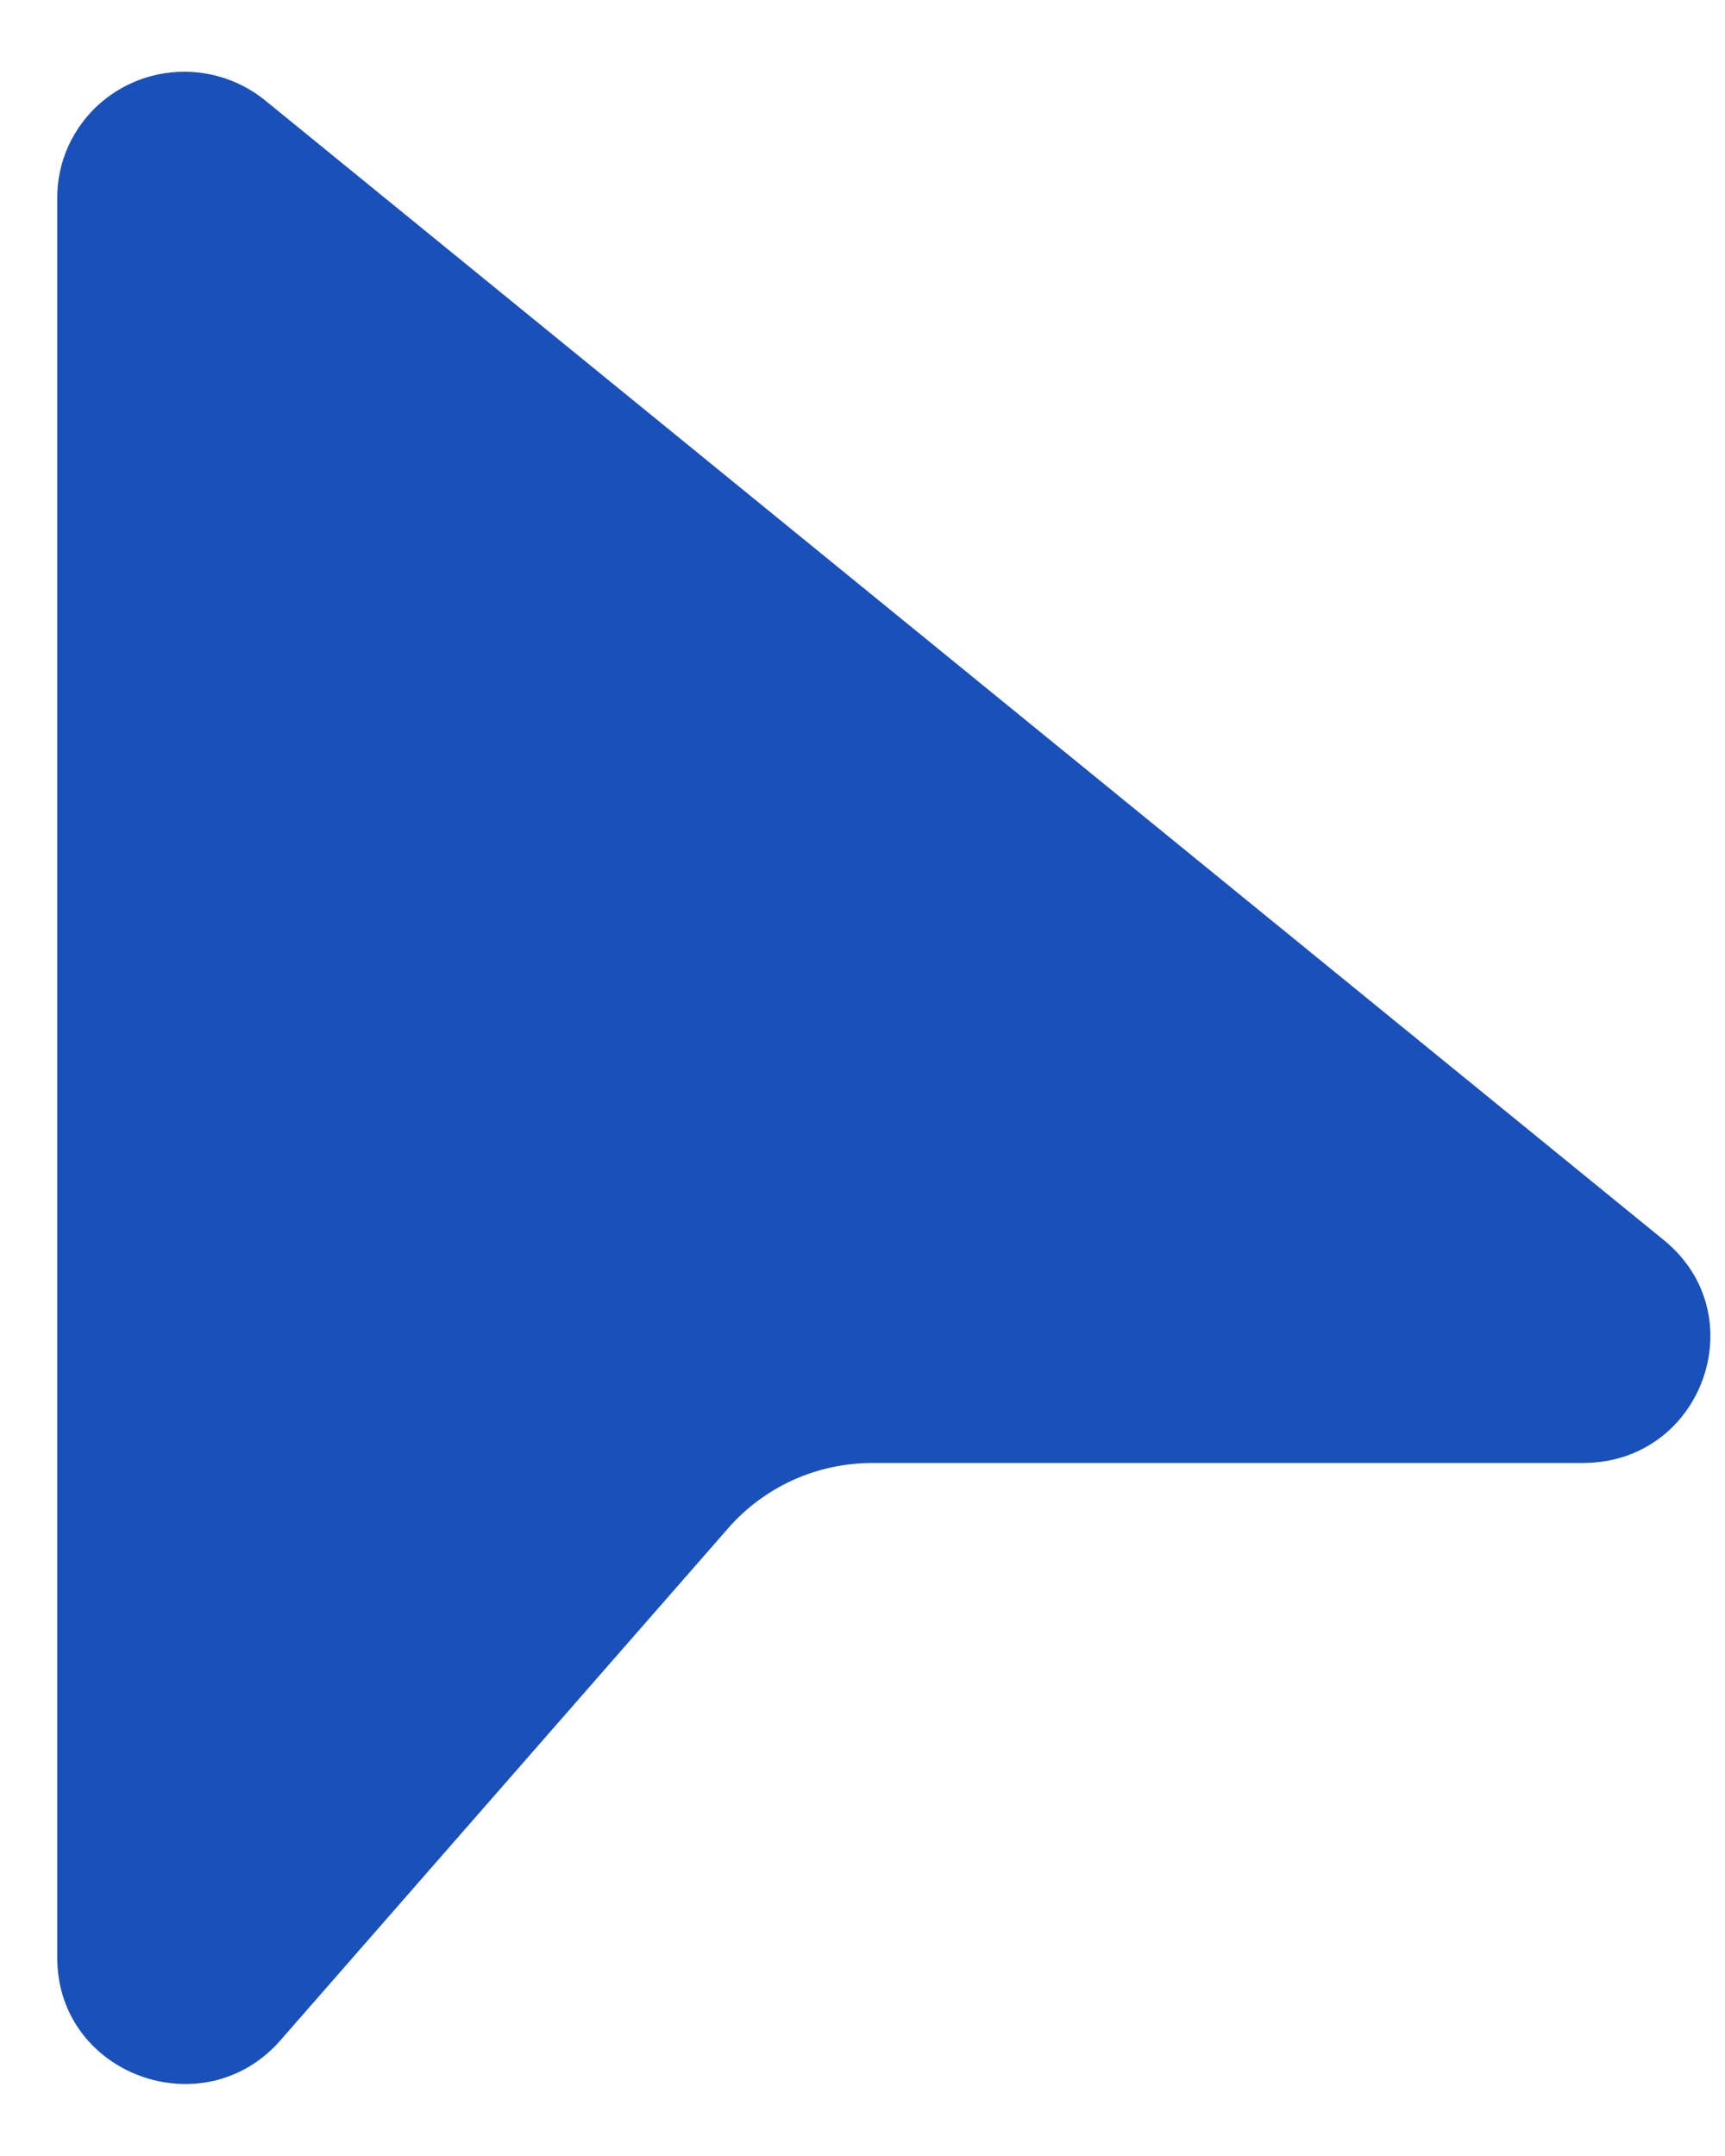 <?xml version="1.0" encoding="UTF-8"?> <svg xmlns="http://www.w3.org/2000/svg" width="20" height="25" viewBox="0 0 20 25" fill="none"><path d="M3.075 1.165C2.859 0.989 2.597 0.878 2.32 0.843C2.043 0.809 1.761 0.853 1.509 0.971C1.256 1.089 1.042 1.276 0.893 1.51C0.743 1.743 0.664 2.014 0.664 2.291V22.703C0.664 24.055 2.359 24.679 3.251 23.659L8.444 17.719C8.651 17.482 8.908 17.292 9.196 17.161C9.485 17.031 9.798 16.964 10.115 16.964H18.354C19.736 16.964 20.358 15.249 19.291 14.38L3.075 1.165Z" fill="#1A50B9"></path></svg> 
